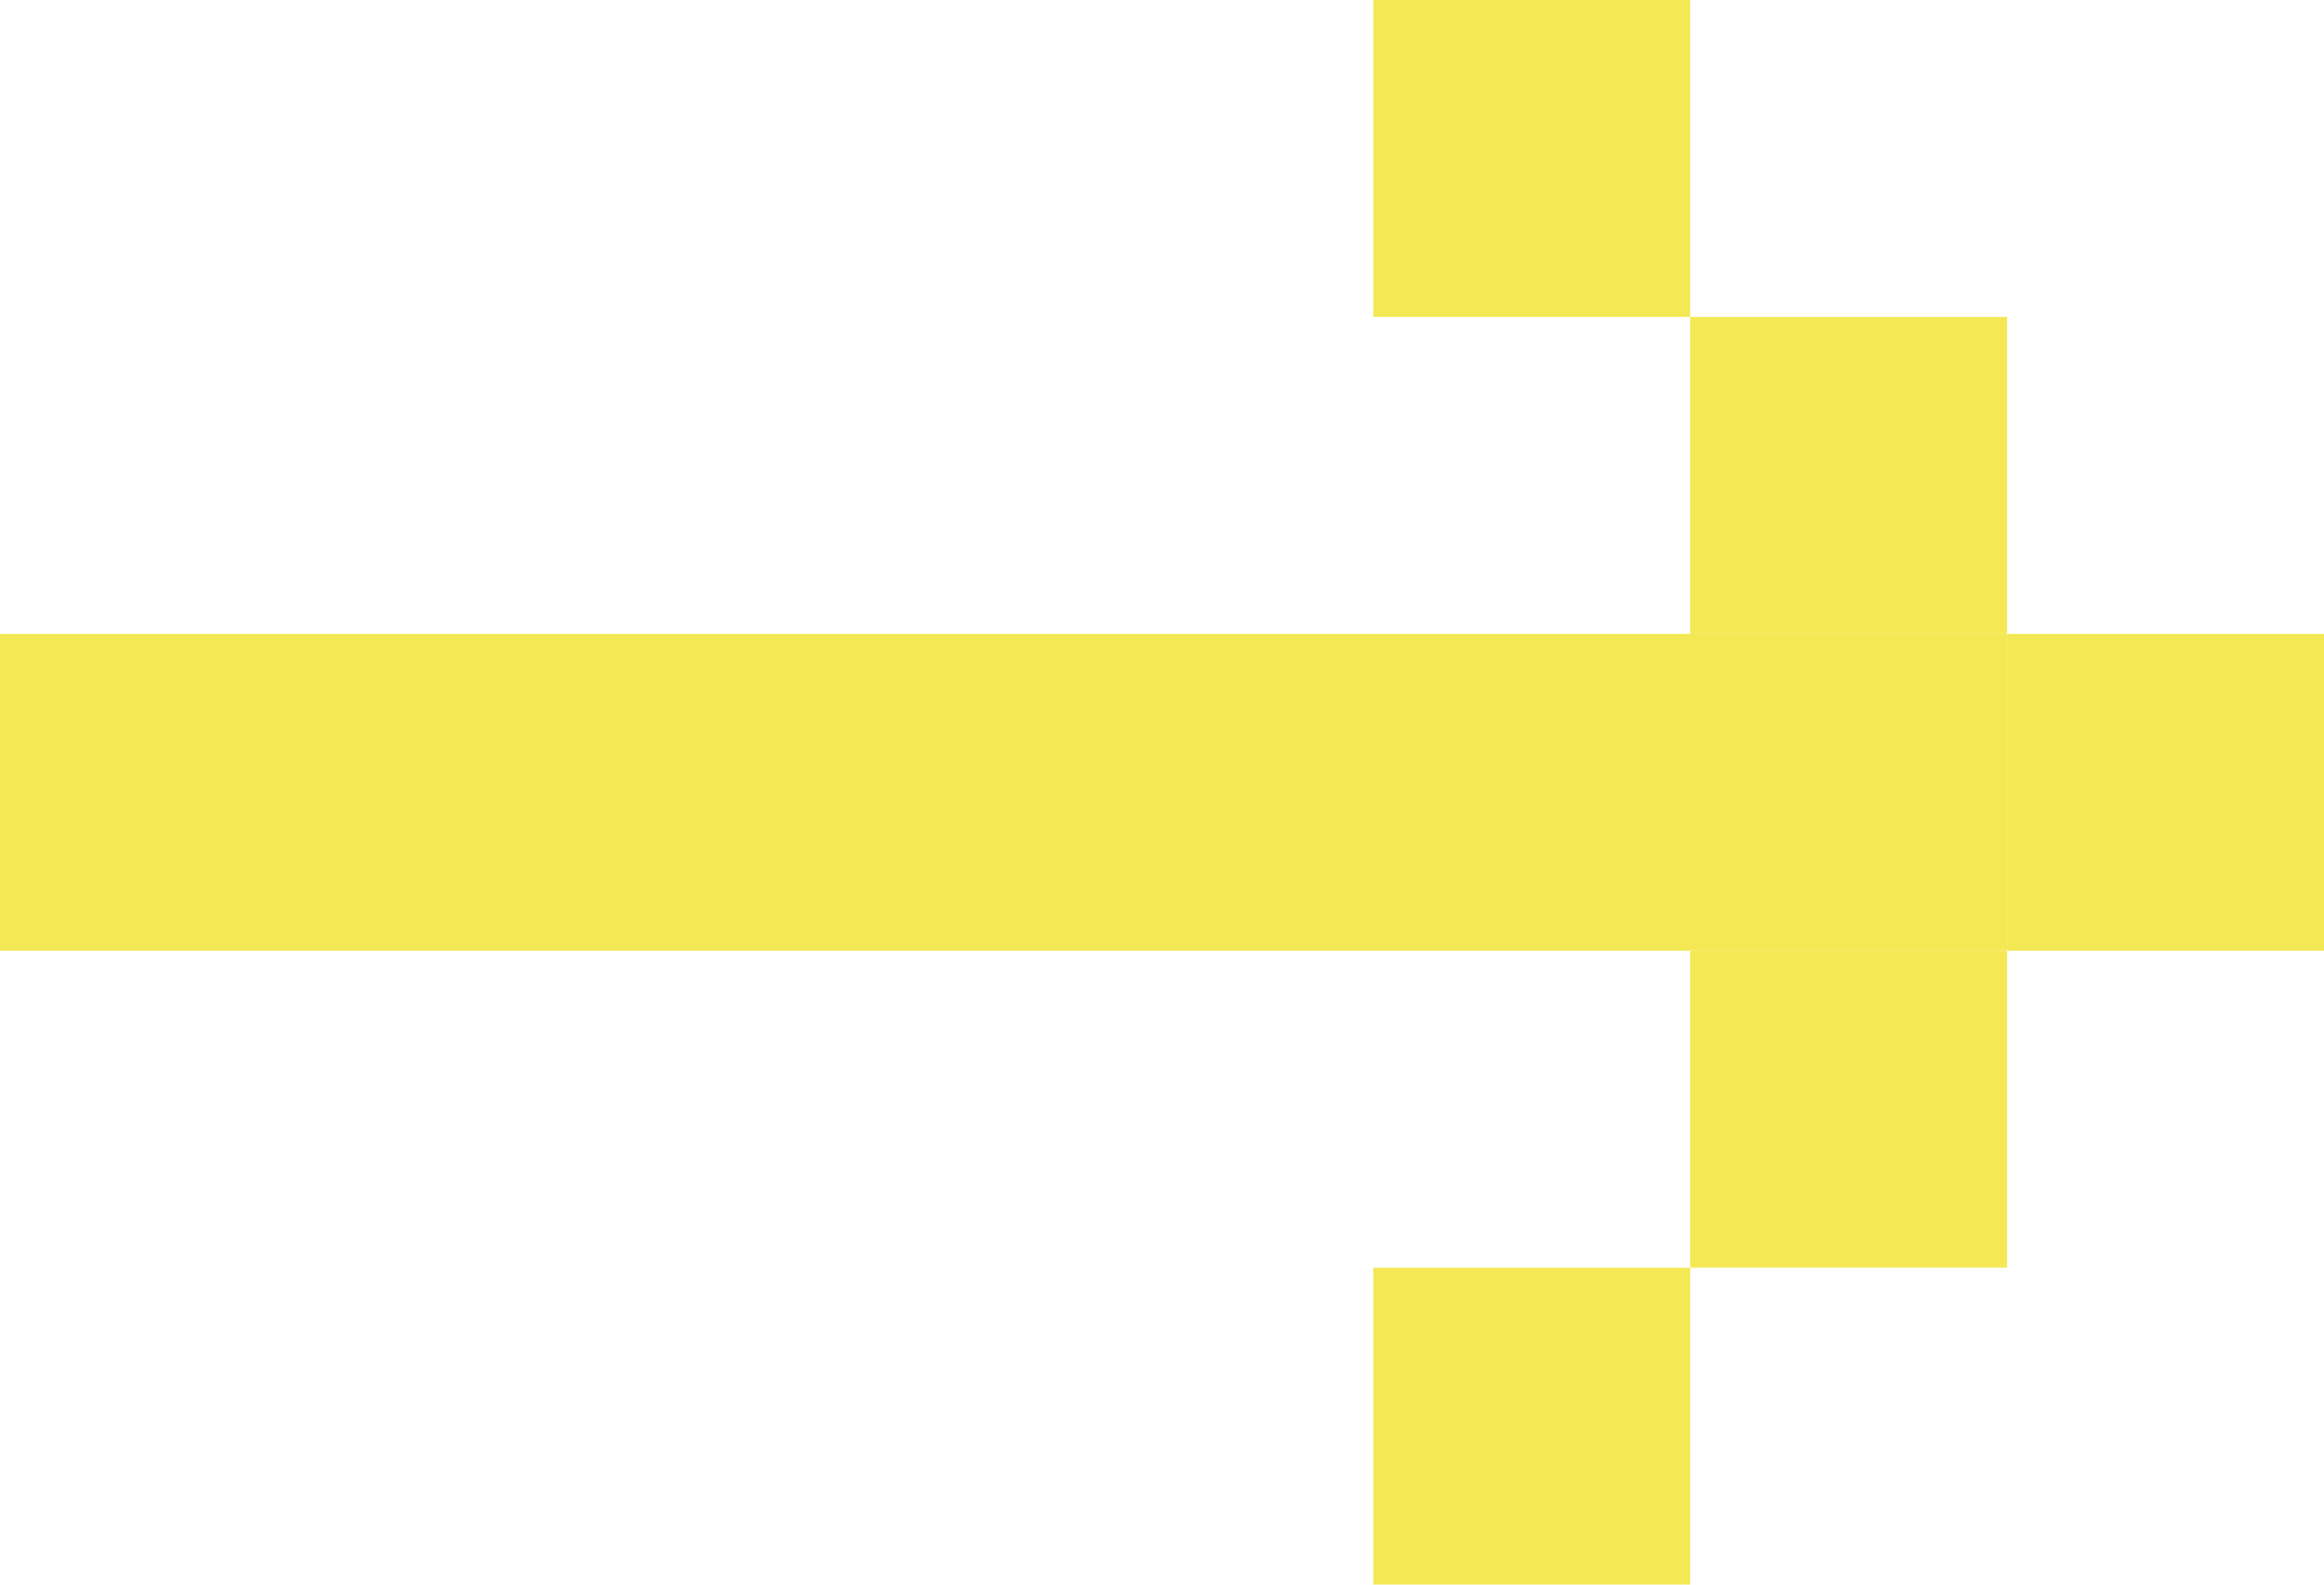 <svg width="22" height="15" viewBox="0 0 22 15" fill="none" xmlns="http://www.w3.org/2000/svg">
<rect y="6" width="19" height="3" fill="#F4E955"/>
<rect x="16" y="3" width="3" height="3" fill="#F4E955"/>
<rect x="16" y="9" width="3" height="3" fill="#F4E955"/>
<rect x="19" y="6" width="3" height="3" fill="#F4E955"/>
<rect x="13" width="3" height="3" fill="#F4E955"/>
<rect x="13" y="12" width="3" height="3" fill="#F4E955"/>
</svg>
